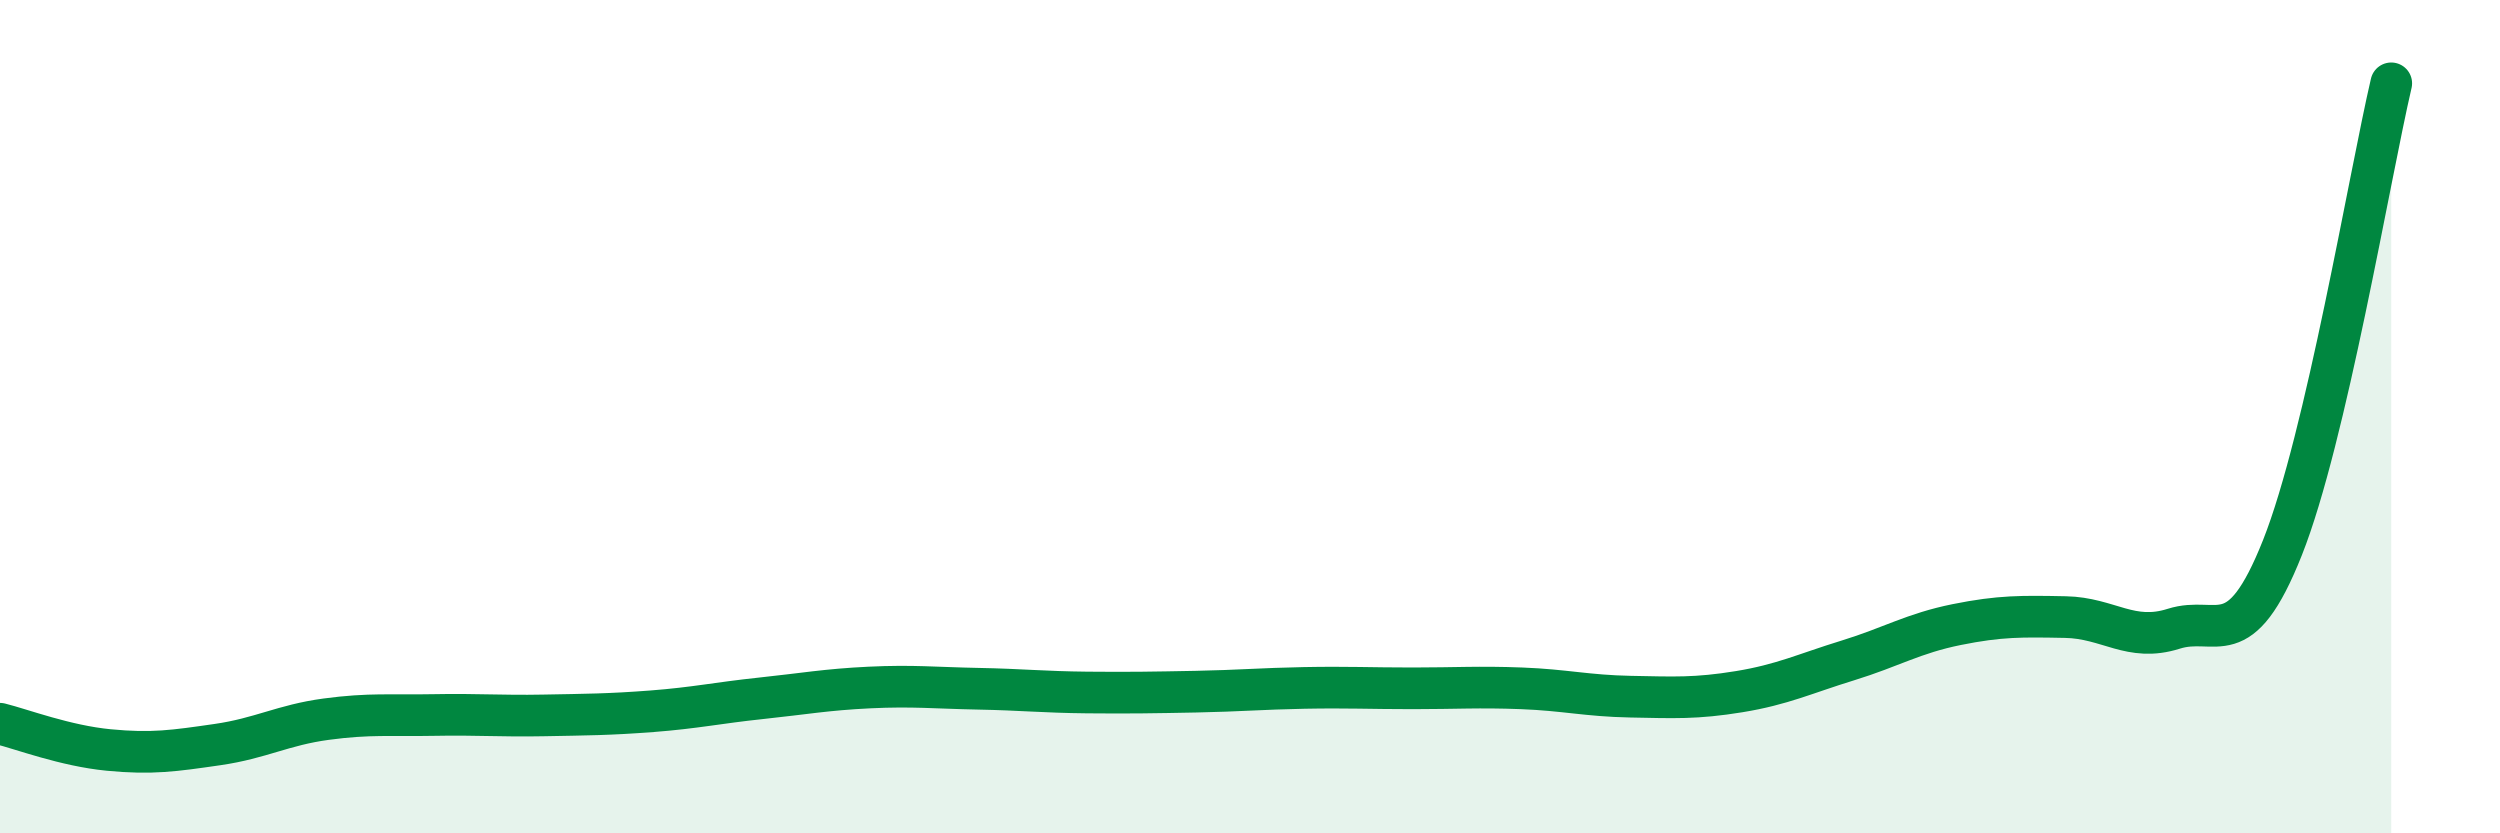 
    <svg width="60" height="20" viewBox="0 0 60 20" xmlns="http://www.w3.org/2000/svg">
      <path
        d="M 0,17.37 C 0.52,17.5 1.57,17.9 2.61,18 C 3.65,18.1 4.18,18.02 5.22,17.87 C 6.26,17.72 6.79,17.4 7.83,17.26 C 8.87,17.12 9.39,17.18 10.43,17.16 C 11.47,17.14 12,17.19 13.04,17.17 C 14.08,17.15 14.61,17.15 15.65,17.07 C 16.69,16.99 17.22,16.87 18.26,16.76 C 19.3,16.65 19.83,16.55 20.87,16.5 C 21.91,16.45 22.44,16.51 23.48,16.53 C 24.52,16.55 25.05,16.61 26.09,16.62 C 27.13,16.63 27.66,16.62 28.7,16.6 C 29.74,16.58 30.26,16.53 31.3,16.51 C 32.34,16.49 32.87,16.52 33.91,16.52 C 34.95,16.52 35.48,16.48 36.52,16.52 C 37.56,16.56 38.09,16.7 39.13,16.72 C 40.17,16.74 40.7,16.77 41.74,16.6 C 42.78,16.43 43.31,16.17 44.35,15.85 C 45.39,15.53 45.92,15.2 46.96,14.99 C 48,14.78 48.53,14.79 49.57,14.81 C 50.61,14.83 51.13,15.42 52.17,15.09 C 53.21,14.76 53.74,15.76 54.78,13.14 C 55.82,10.52 56.87,4.23 57.39,2L57.39 20L0 20Z"
        fill="#008740"
        opacity="0.1"
        stroke-linecap="round"
        stroke-linejoin="round"
      />
      <path
        d="M 0,17.37 C 0.52,17.5 1.57,17.9 2.61,18 C 3.65,18.1 4.18,18.02 5.22,17.87 C 6.26,17.72 6.79,17.4 7.83,17.26 C 8.87,17.12 9.39,17.18 10.43,17.16 C 11.47,17.14 12,17.19 13.04,17.17 C 14.08,17.15 14.61,17.15 15.65,17.07 C 16.69,16.99 17.22,16.87 18.26,16.76 C 19.3,16.65 19.83,16.55 20.87,16.5 C 21.91,16.45 22.44,16.51 23.48,16.53 C 24.52,16.55 25.05,16.61 26.09,16.62 C 27.13,16.63 27.66,16.62 28.7,16.6 C 29.74,16.58 30.26,16.53 31.3,16.51 C 32.34,16.49 32.87,16.52 33.91,16.52 C 34.95,16.52 35.48,16.48 36.52,16.52 C 37.56,16.56 38.09,16.7 39.13,16.72 C 40.17,16.74 40.7,16.77 41.74,16.6 C 42.78,16.43 43.31,16.17 44.35,15.85 C 45.39,15.53 45.92,15.2 46.96,14.99 C 48,14.78 48.53,14.79 49.57,14.81 C 50.61,14.83 51.13,15.42 52.17,15.09 C 53.21,14.76 53.74,15.76 54.78,13.14 C 55.82,10.52 56.87,4.23 57.39,2"
        stroke="#008740"
        stroke-width="1"
        fill="none"
        stroke-linecap="round"
        stroke-linejoin="round"
      />
    </svg>
  